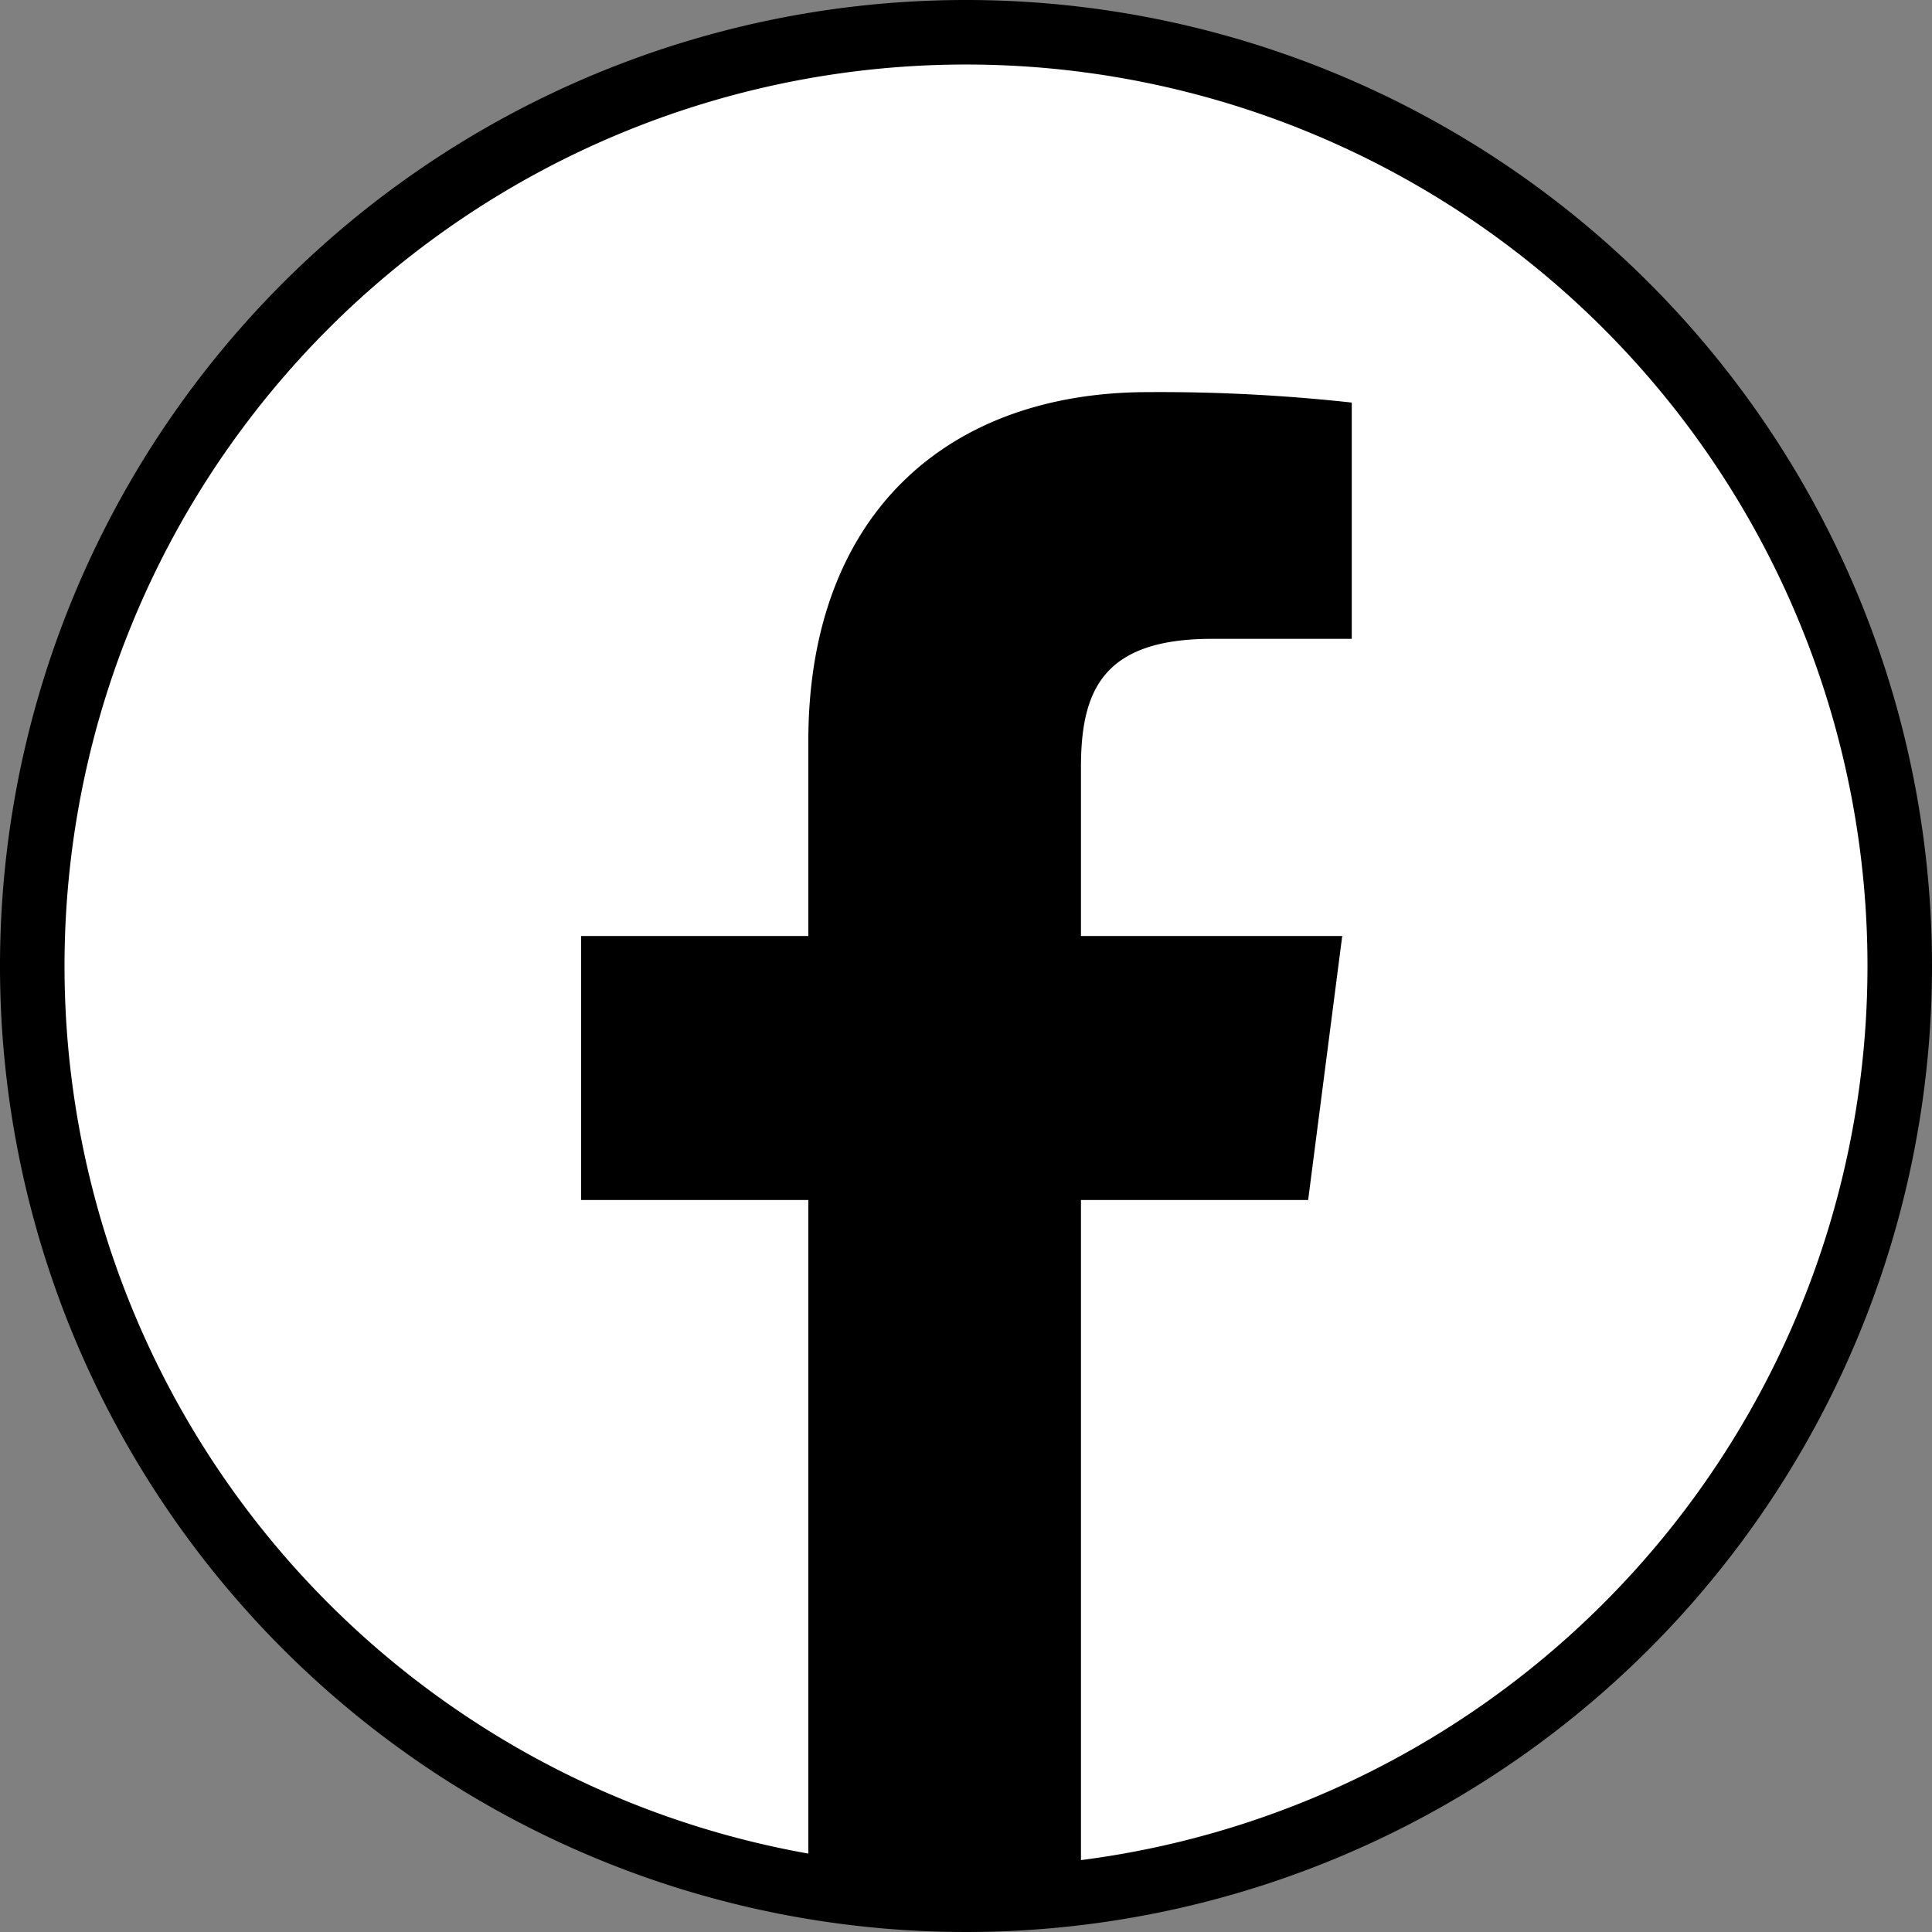 <svg xmlns="http://www.w3.org/2000/svg" viewBox="0 0 42.52 42.52"><rect x="0" y="0" width="42.52" height="42.52" fill="#808080" stroke="none"/><defs><style>.cls-1{fill:#fff;}</style></defs><title>facebook</title><g id="Livello_2" data-name="Livello 2"><g id="Livello_1-2" data-name="Livello 1"><path d="M42.52,21.26A21.26,21.26,0,1,1,21.26,0,21.26,21.26,0,0,1,42.52,21.26Z"/><path class="cls-1" d="M41.1,21.26A19.84,19.84,0,1,1,21.26,1.42,19.84,19.84,0,0,1,41.1,21.26Z"/><path id="f" d="M23.79,41.33V26.41h5l.75-5.81H23.79V16.89c0-1.68.47-2.83,2.88-2.83h3.08V8.86a38.68,38.68,0,0,0-4.48-.23c-4.44,0-7.48,2.71-7.48,7.68V20.6h-5v5.81h5V41.33Z"/></g></g></svg>